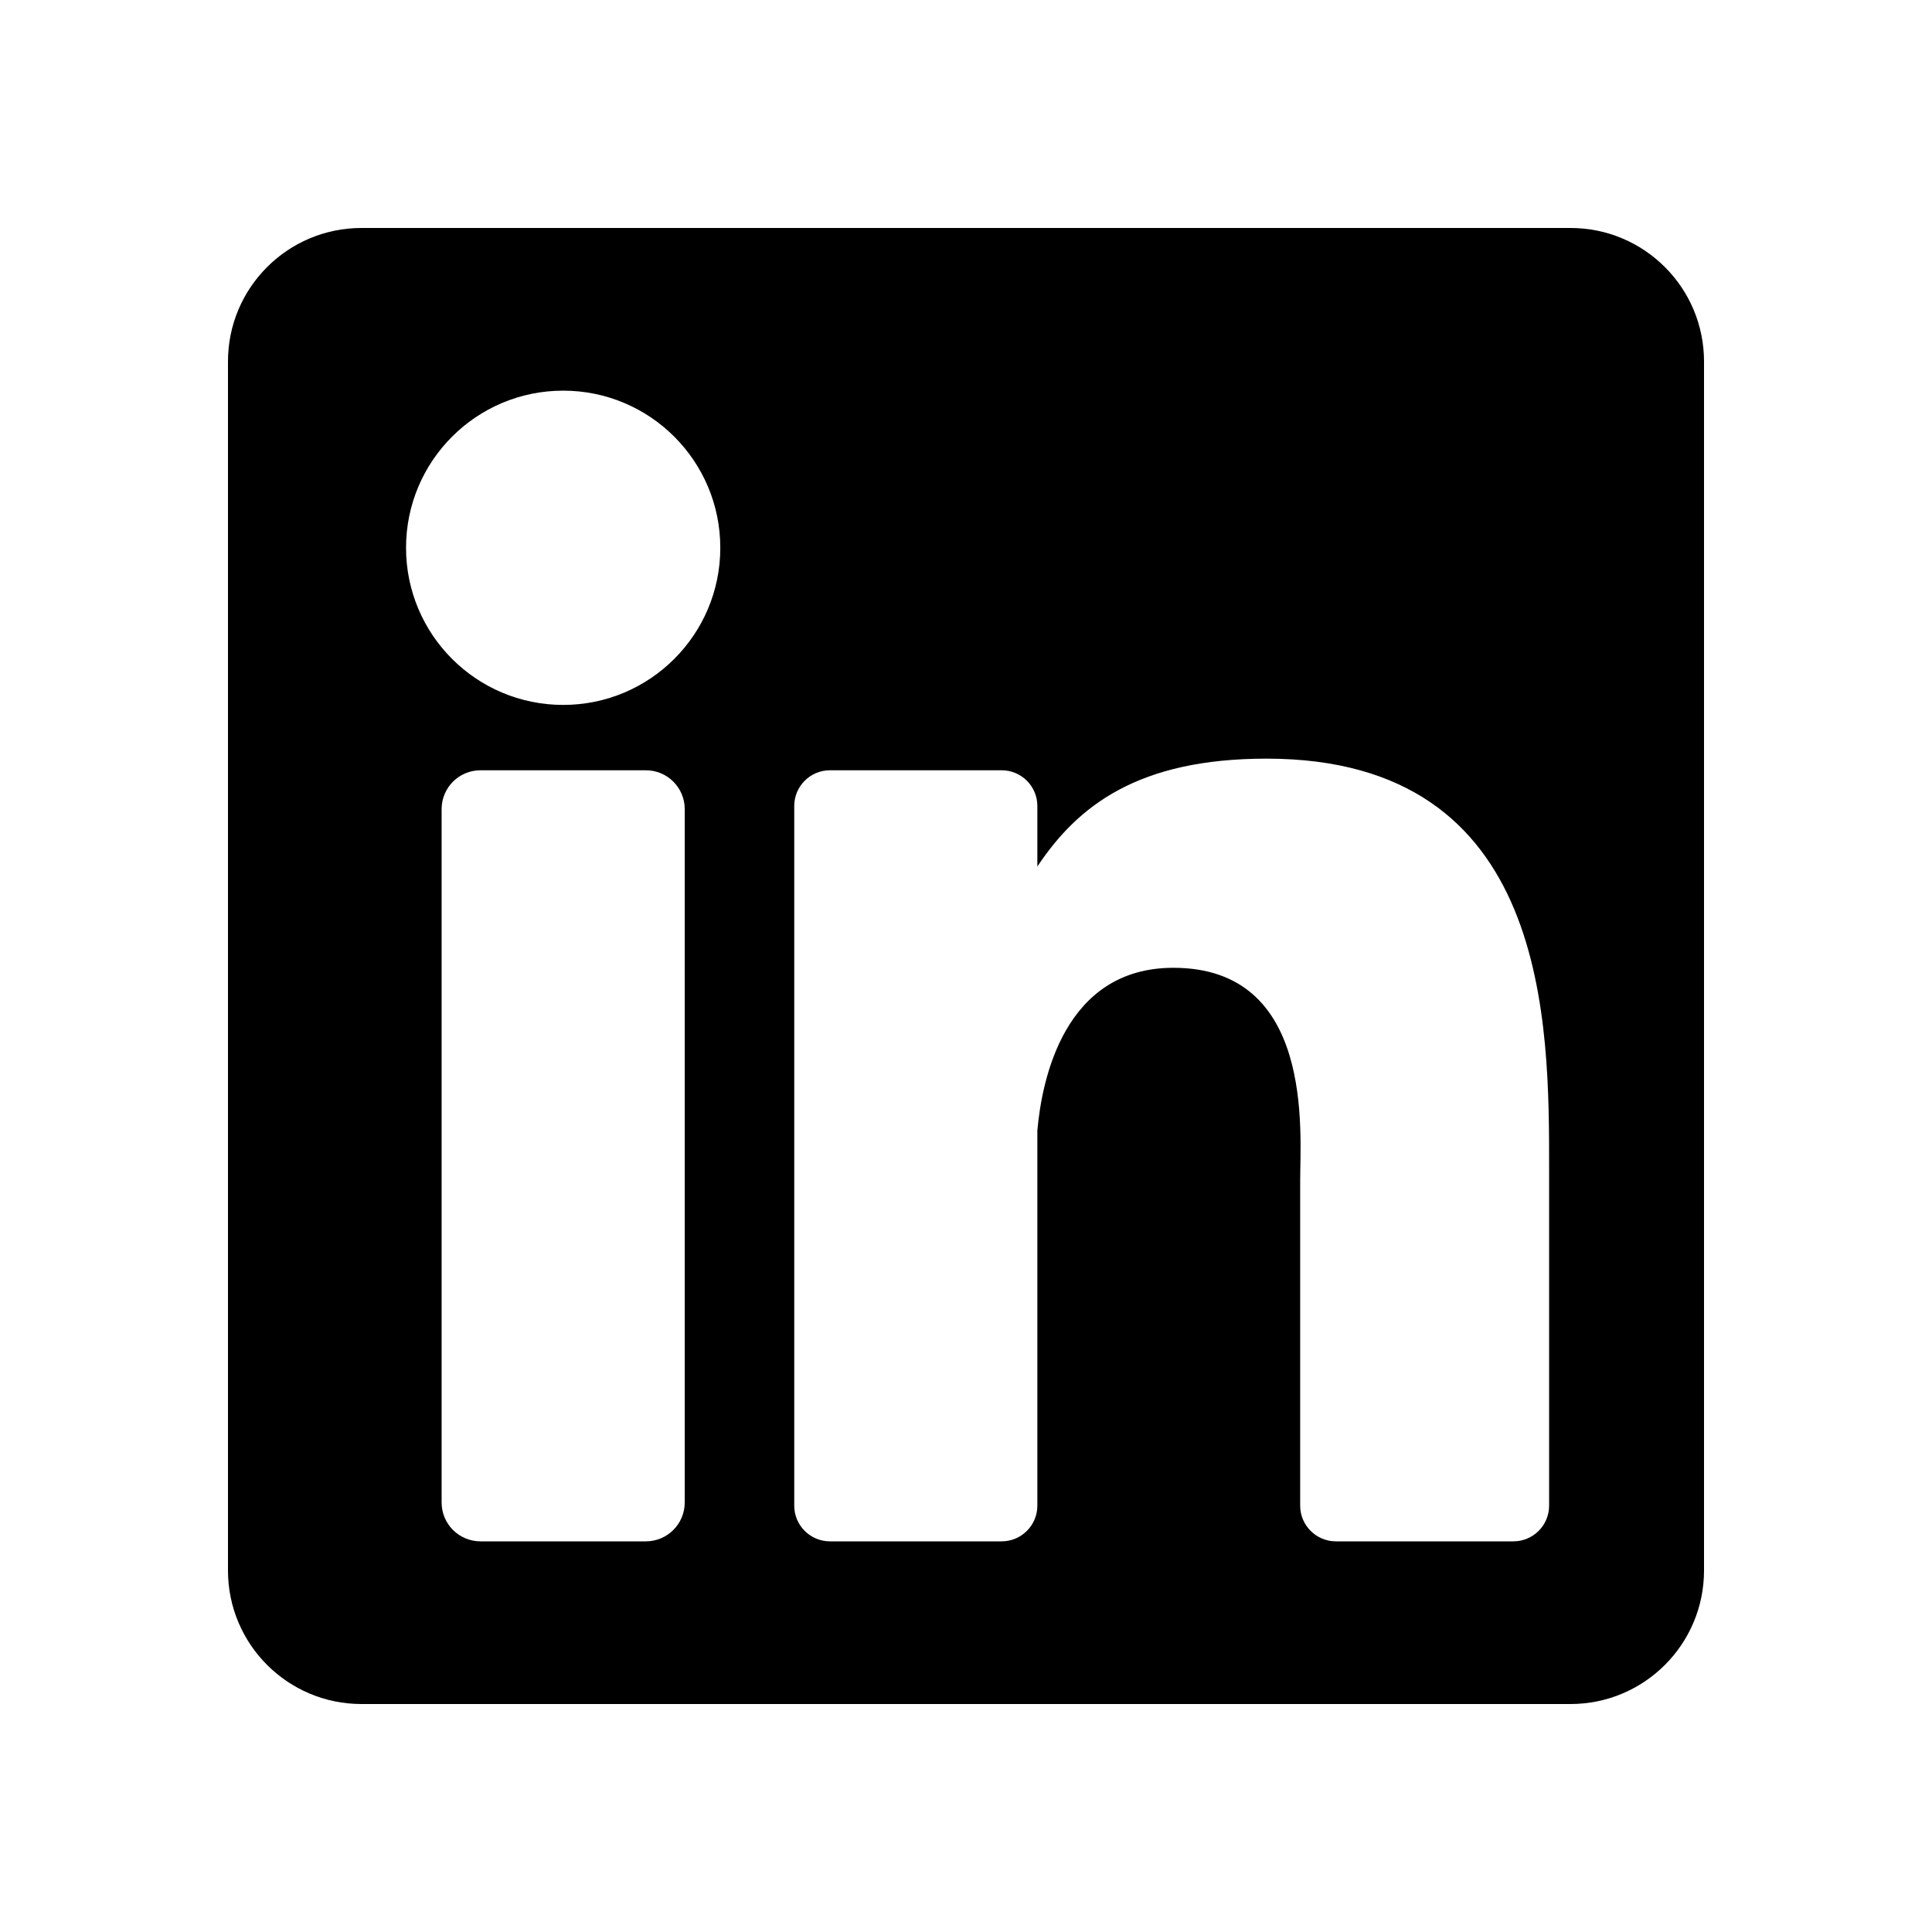 <svg width="500" height="500" viewBox="0 0 500 500" xmlns="http://www.w3.org/2000/svg" xmlns:xlink="http://www.w3.org/1999/xlink"><title>ic-linkedin</title><desc>Created with Sketch.</desc><defs/><g id="Page-1" stroke="none" stroke-width="1" fill="none" fill-rule="evenodd"><g id="ic-linkedin" fill-rule="nonzero" fill="#000"><g id="050-linkedin" transform="translate(59, 59)"><path d="M347.445.0H34.555C15.471.0.0 15.471.0 34.555V347.444C0 366.529 15.471 382 34.555 382H347.444C366.529 382 382 366.529 382 347.444V34.555C382 15.471 366.529.0 347.445.0zM118.207 329.844C118.207 335.398 113.705 339.9 108.151 339.9H65.345C59.791 339.9 55.289 335.398 55.289 329.844V150.403c0-5.554 4.502-10.056 10.056-10.056h42.806c5.554.0 10.056 4.502 10.056 10.056V329.844zM86.748 123.432c-22.459.0-40.666-18.207-40.666-40.666.0-22.459 18.207-40.666 40.666-40.666 22.459.0 40.666 18.207 40.666 40.666.0 22.459-18.206 40.666-40.666 40.666zM341.91 330.654C341.91 335.76 337.77 339.9 332.664 339.9H286.73C281.624 339.9 277.484 335.76 277.484 330.654V246.486C277.484 233.93 281.167 191.465 244.671 191.465c-28.309.0-34.051 29.066-35.204 42.11v97.079C209.467 335.76 205.328 339.9 200.221 339.9H155.795C150.689 339.9 146.549 335.76 146.549 330.654V149.593C146.549 144.487 150.689 140.347 155.795 140.347h44.426C205.327 140.347 209.467 144.487 209.467 149.593v15.655c10.497-15.753 26.097-27.912 59.312-27.912 73.552.0 73.131 68.716 73.131 106.472v86.846z" id="Shape"/></g></g></g></svg>